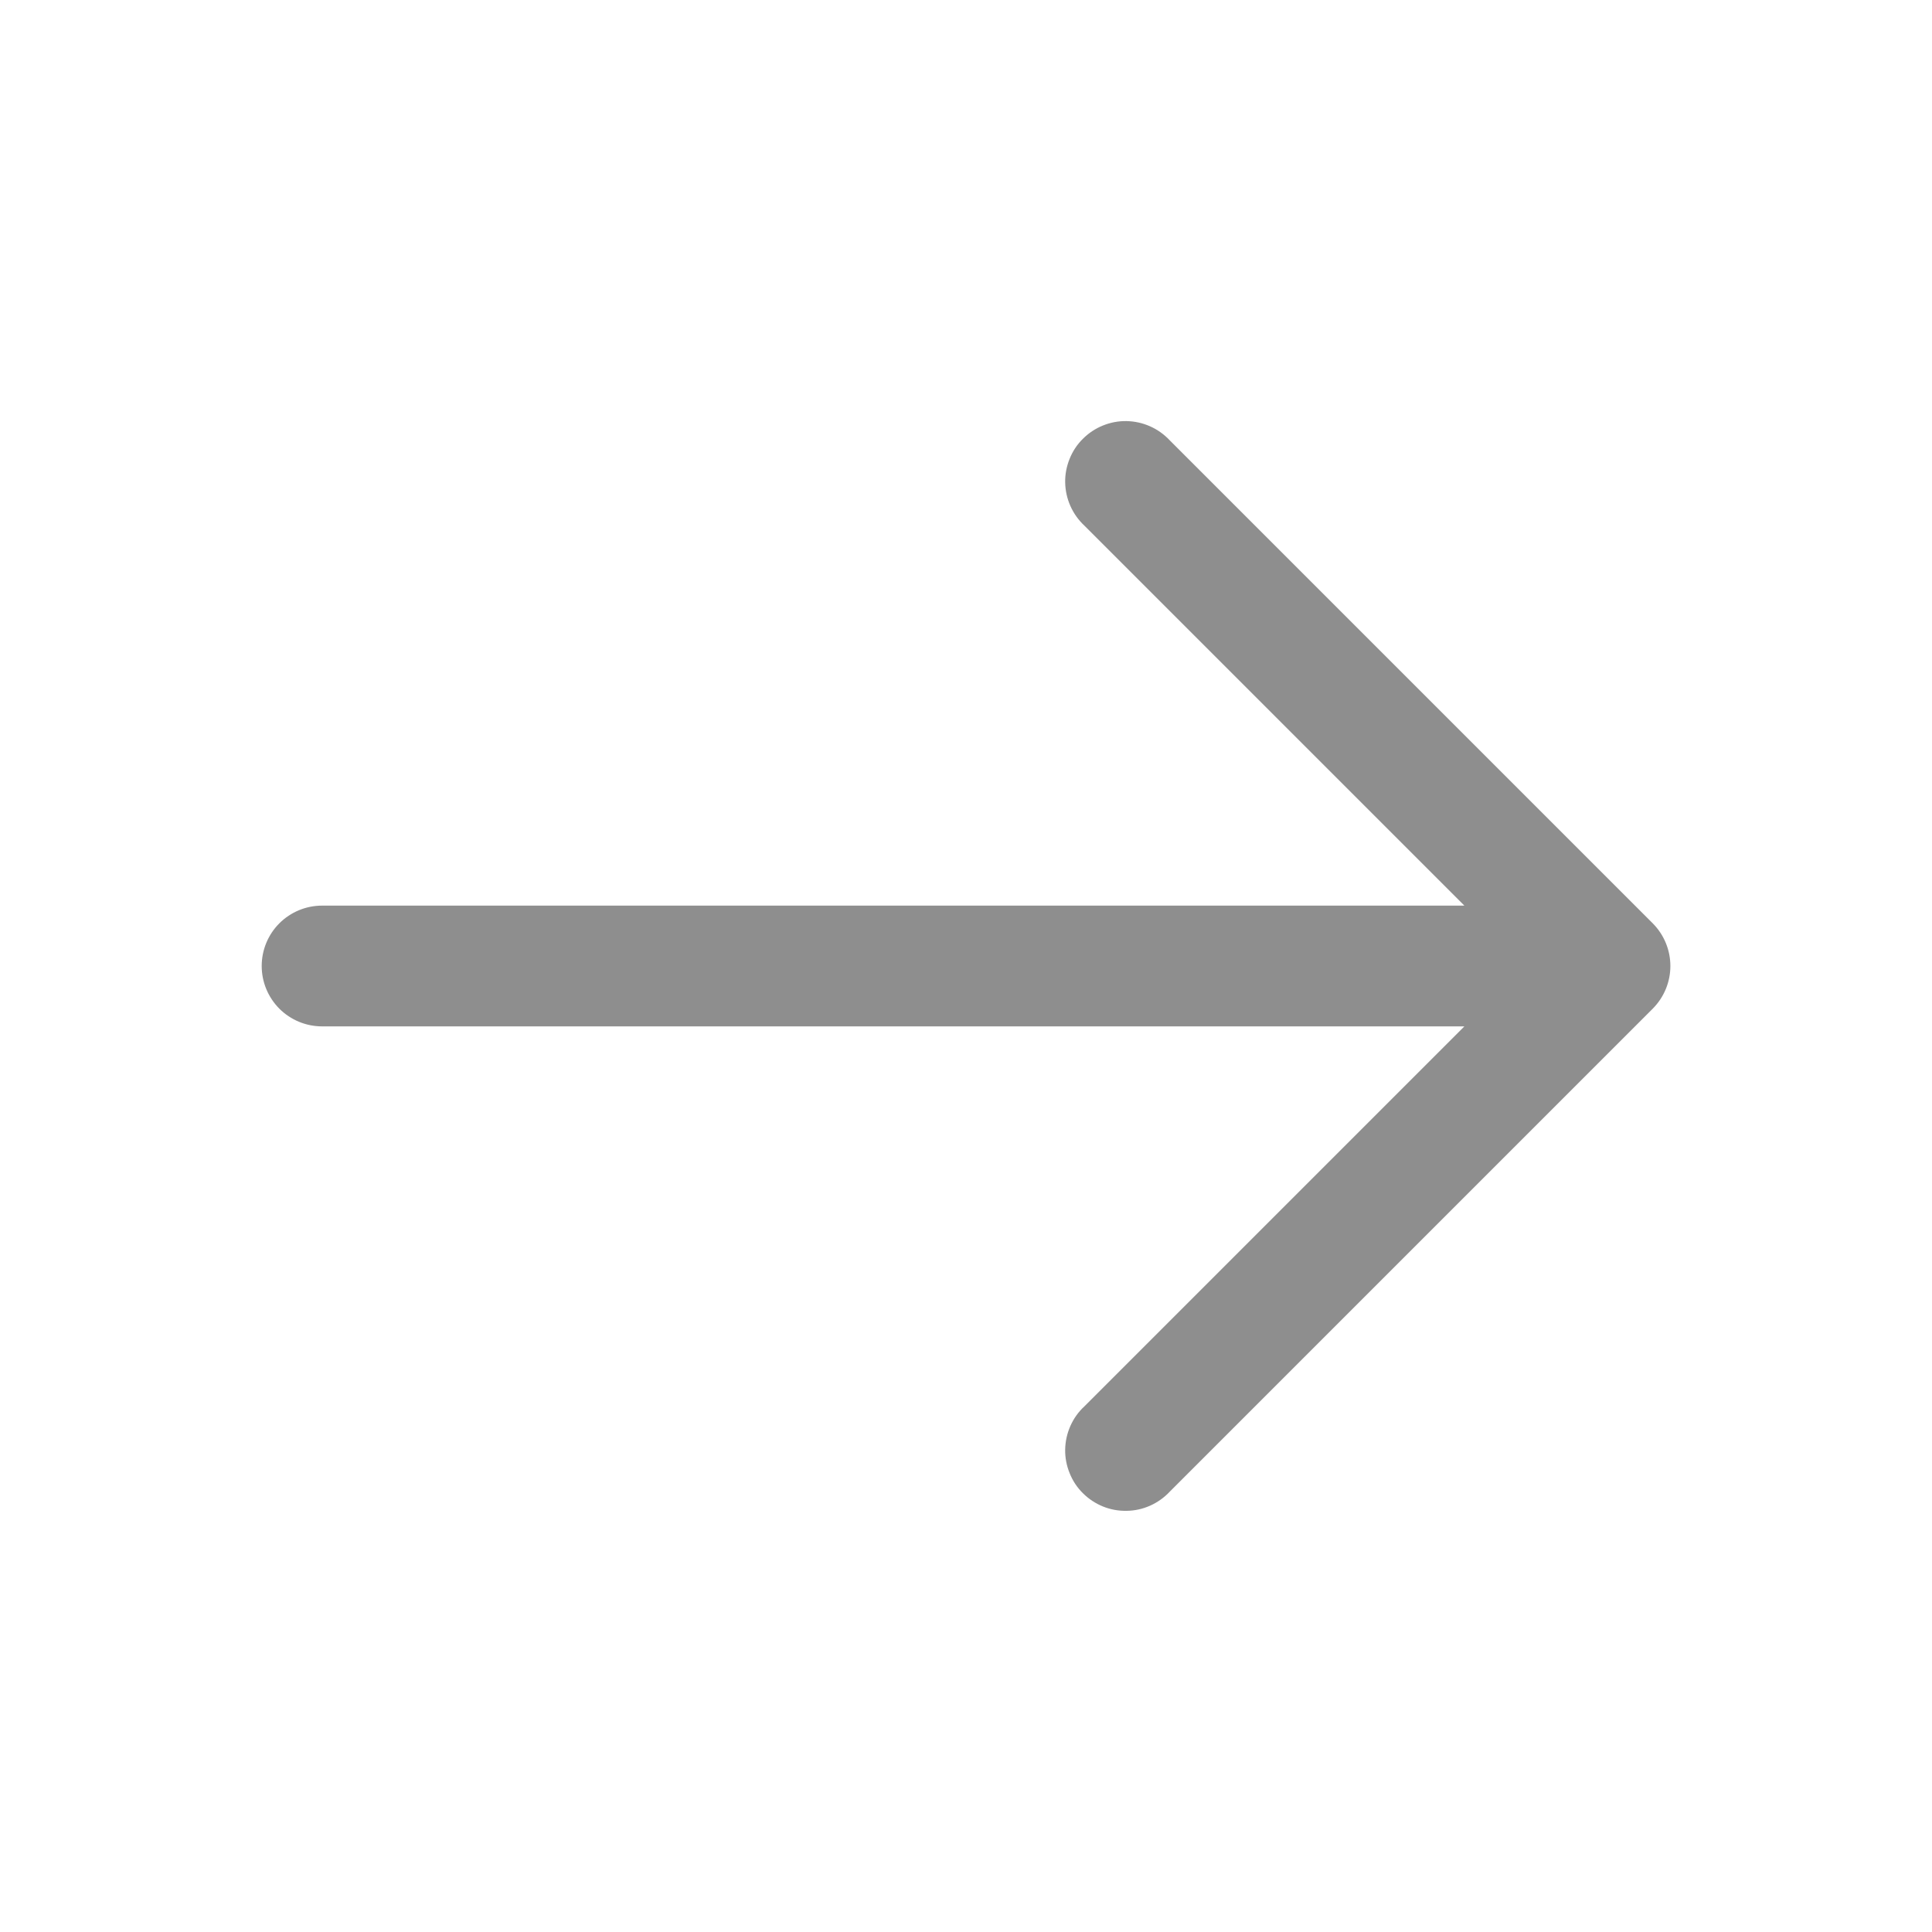 <svg width="24" height="24" viewBox="0 0 24 24" fill="none" xmlns="http://www.w3.org/2000/svg">
<path fill-rule="evenodd" clip-rule="evenodd" d="M20.531 12.53C20.671 12.389 20.75 12.199 20.75 12C20.75 11.801 20.671 11.611 20.531 11.47L14.531 5.47C14.462 5.396 14.379 5.337 14.287 5.296C14.195 5.255 14.096 5.233 13.995 5.231C13.895 5.229 13.794 5.248 13.701 5.286C13.608 5.323 13.523 5.38 13.452 5.451C13.38 5.522 13.324 5.607 13.287 5.7C13.249 5.794 13.23 5.894 13.232 5.994C13.234 6.095 13.256 6.194 13.297 6.286C13.338 6.378 13.397 6.461 13.471 6.53L18.191 11.25L4.001 11.25C3.802 11.25 3.611 11.329 3.47 11.47C3.33 11.61 3.251 11.801 3.251 12C3.251 12.199 3.33 12.389 3.47 12.53C3.611 12.671 3.802 12.75 4.001 12.75L18.191 12.75L13.471 17.47C13.397 17.538 13.338 17.621 13.297 17.713C13.256 17.805 13.234 17.905 13.232 18.005C13.23 18.106 13.249 18.206 13.287 18.299C13.324 18.393 13.38 18.478 13.452 18.549C13.523 18.62 13.608 18.676 13.701 18.714C13.794 18.752 13.895 18.77 13.995 18.768C14.096 18.767 14.195 18.745 14.287 18.704C14.379 18.663 14.462 18.604 14.531 18.53L20.531 12.53Z" fill="#8E8E8E"/>
</svg>
